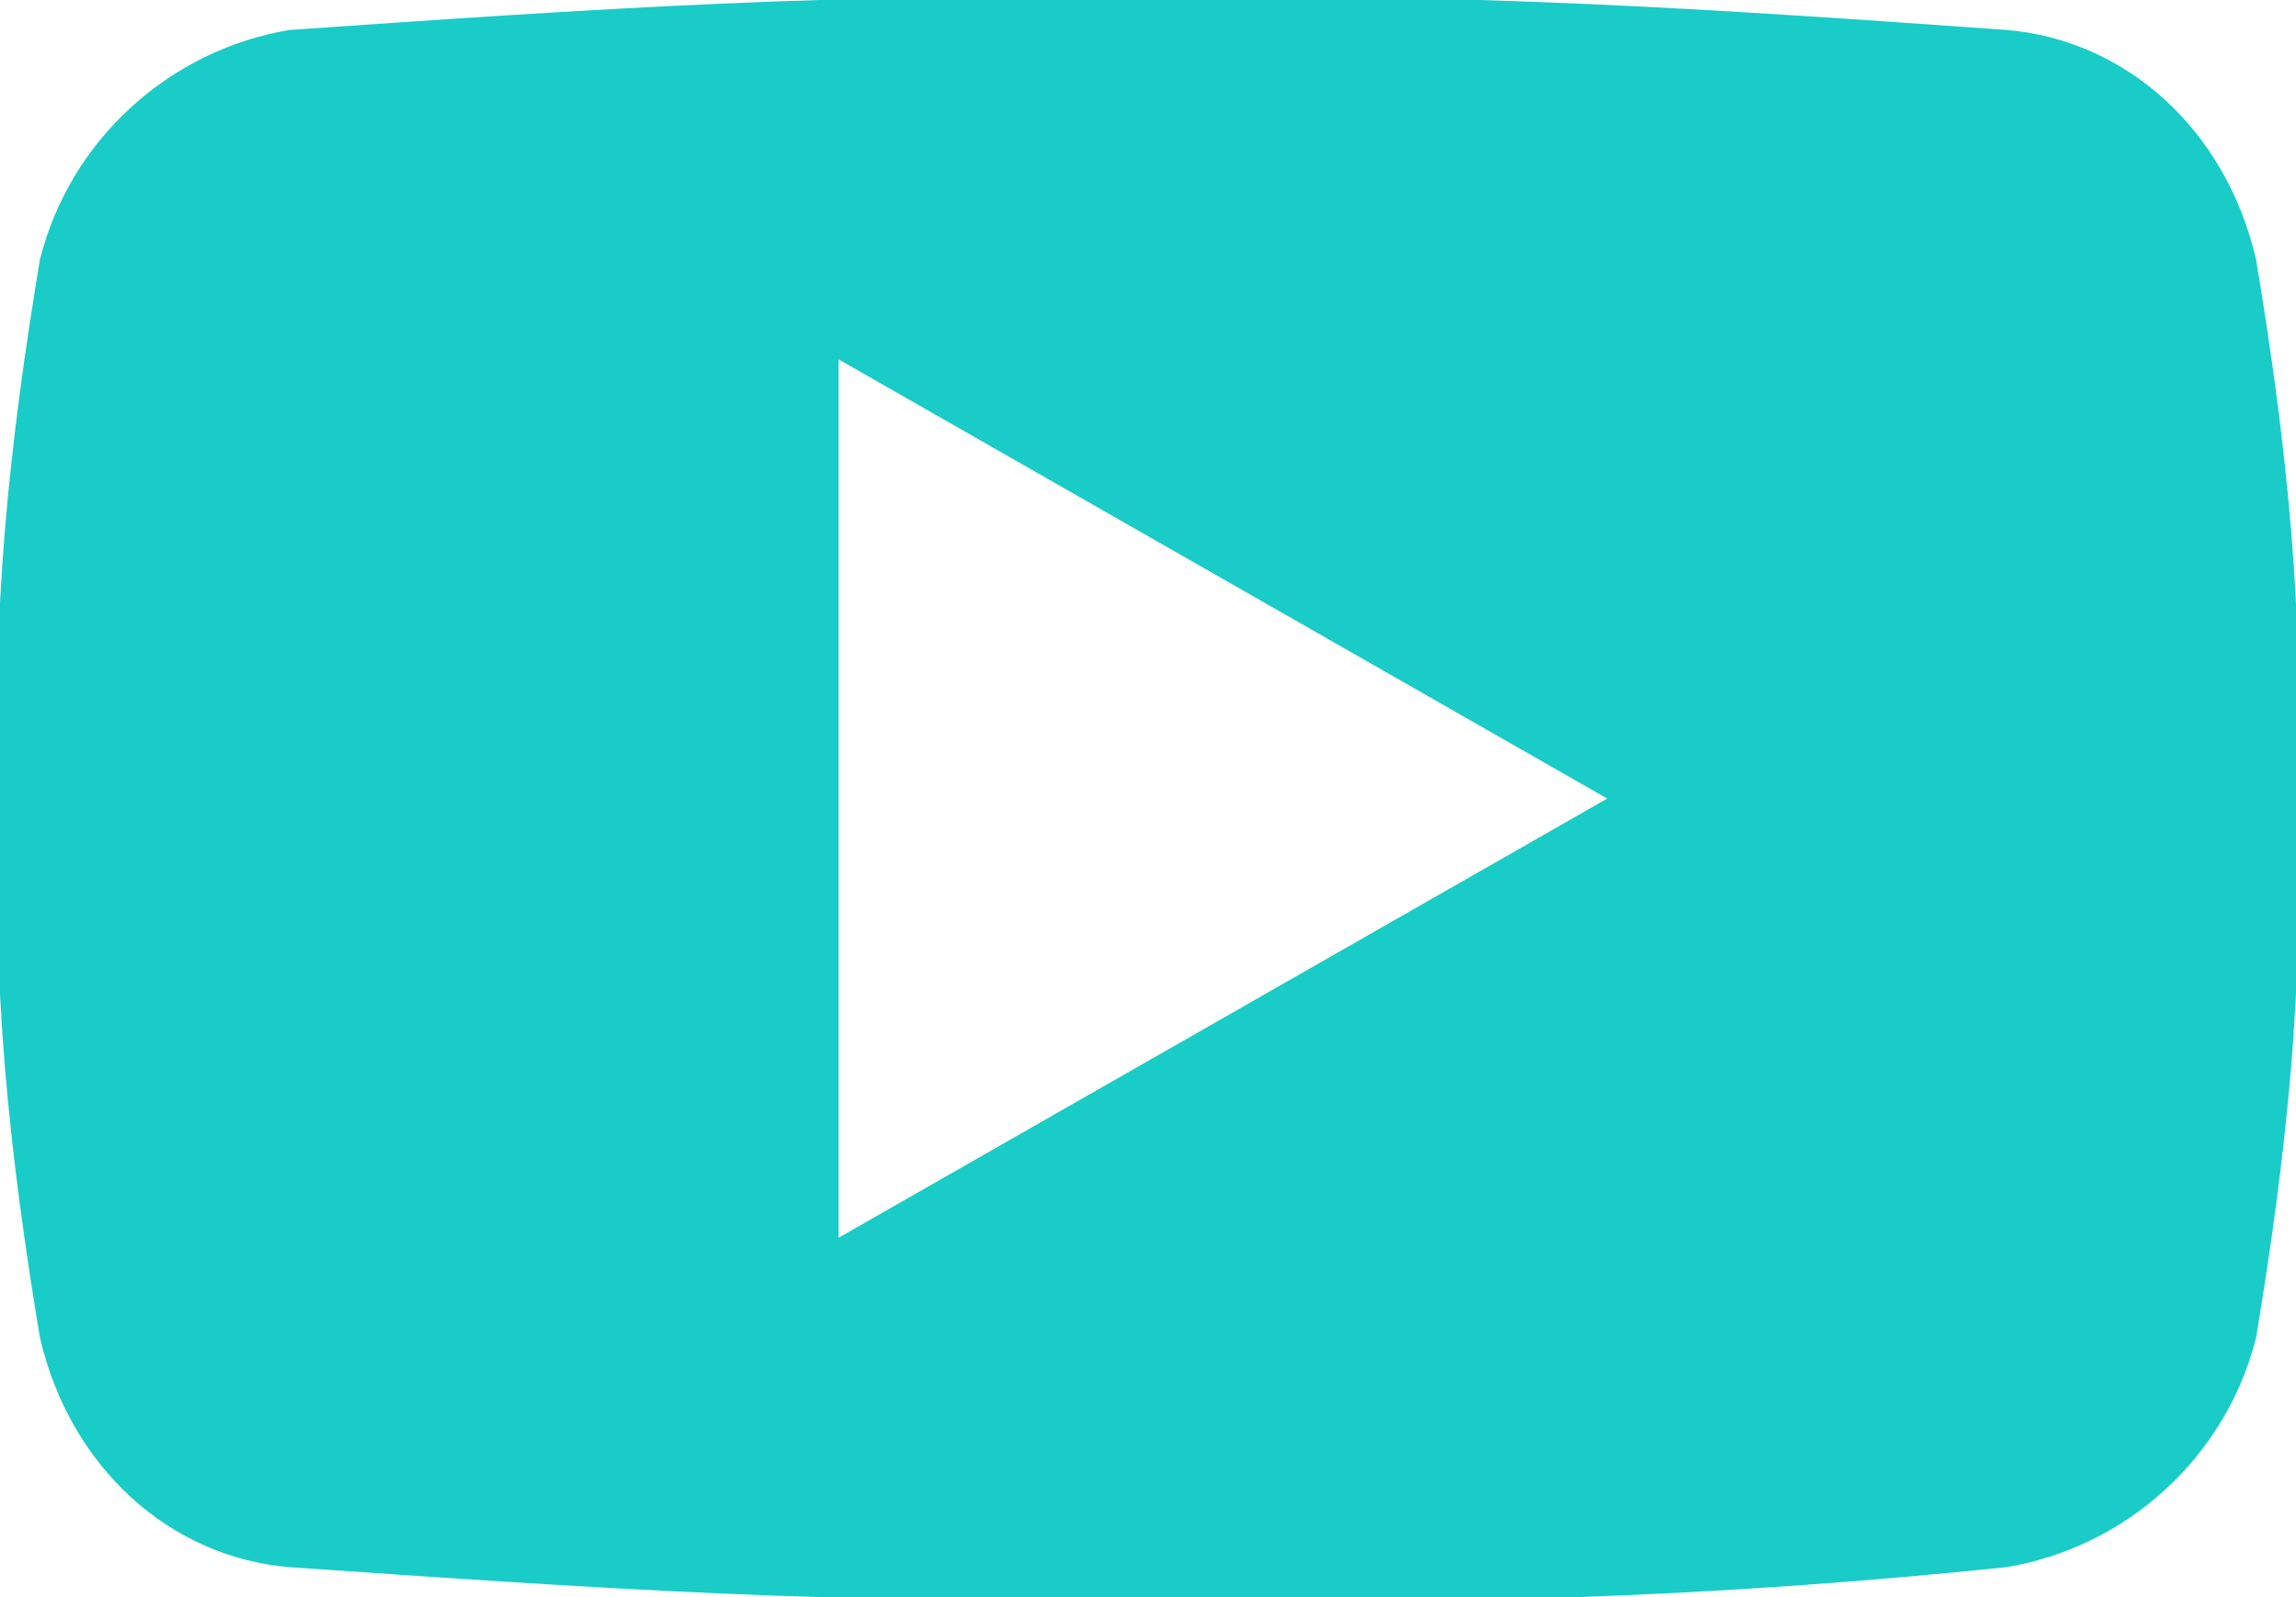 <?xml version="1.0" encoding="utf-8"?>
<!-- Generator: Adobe Illustrator 24.3.0, SVG Export Plug-In . SVG Version: 6.00 Build 0)  -->
<svg version="1.1" id="レイヤー_1" xmlns="http://www.w3.org/2000/svg" xmlns:xlink="http://www.w3.org/1999/xlink" x="0px"
	 y="0px" width="23px" height="16px" viewBox="0 0 23 16" style="enable-background:new 0 0 23 16;" xml:space="preserve">
<style type="text/css">
	.st0{fill-rule:evenodd;clip-rule:evenodd;fill:#19CCC7;}
</style>
<path class="st0" d="M23,8c0.1,1.8-0.1,3.6-0.4,5.4c-0.3,1.2-1.3,2.1-2.5,2.3c-2.9,0.3-5.7,0.4-8.6,0.3c-2.9,0.1-5.7-0.1-8.6-0.3
	c-1.2-0.1-2.2-1-2.5-2.3C0.1,11.6-0.1,9.8,0,8c-0.1-1.8,0.1-3.6,0.4-5.4c0.3-1.2,1.3-2.1,2.5-2.3C5.8,0.1,8.6-0.1,11.5,0
	c2.9-0.1,5.8,0.1,8.6,0.3c1.2,0.1,2.2,1,2.5,2.3C22.9,4.4,23.1,6.2,23,8 M8.4,12.4L16.1,8L8.4,3.6V12.4z"/>
</svg>
